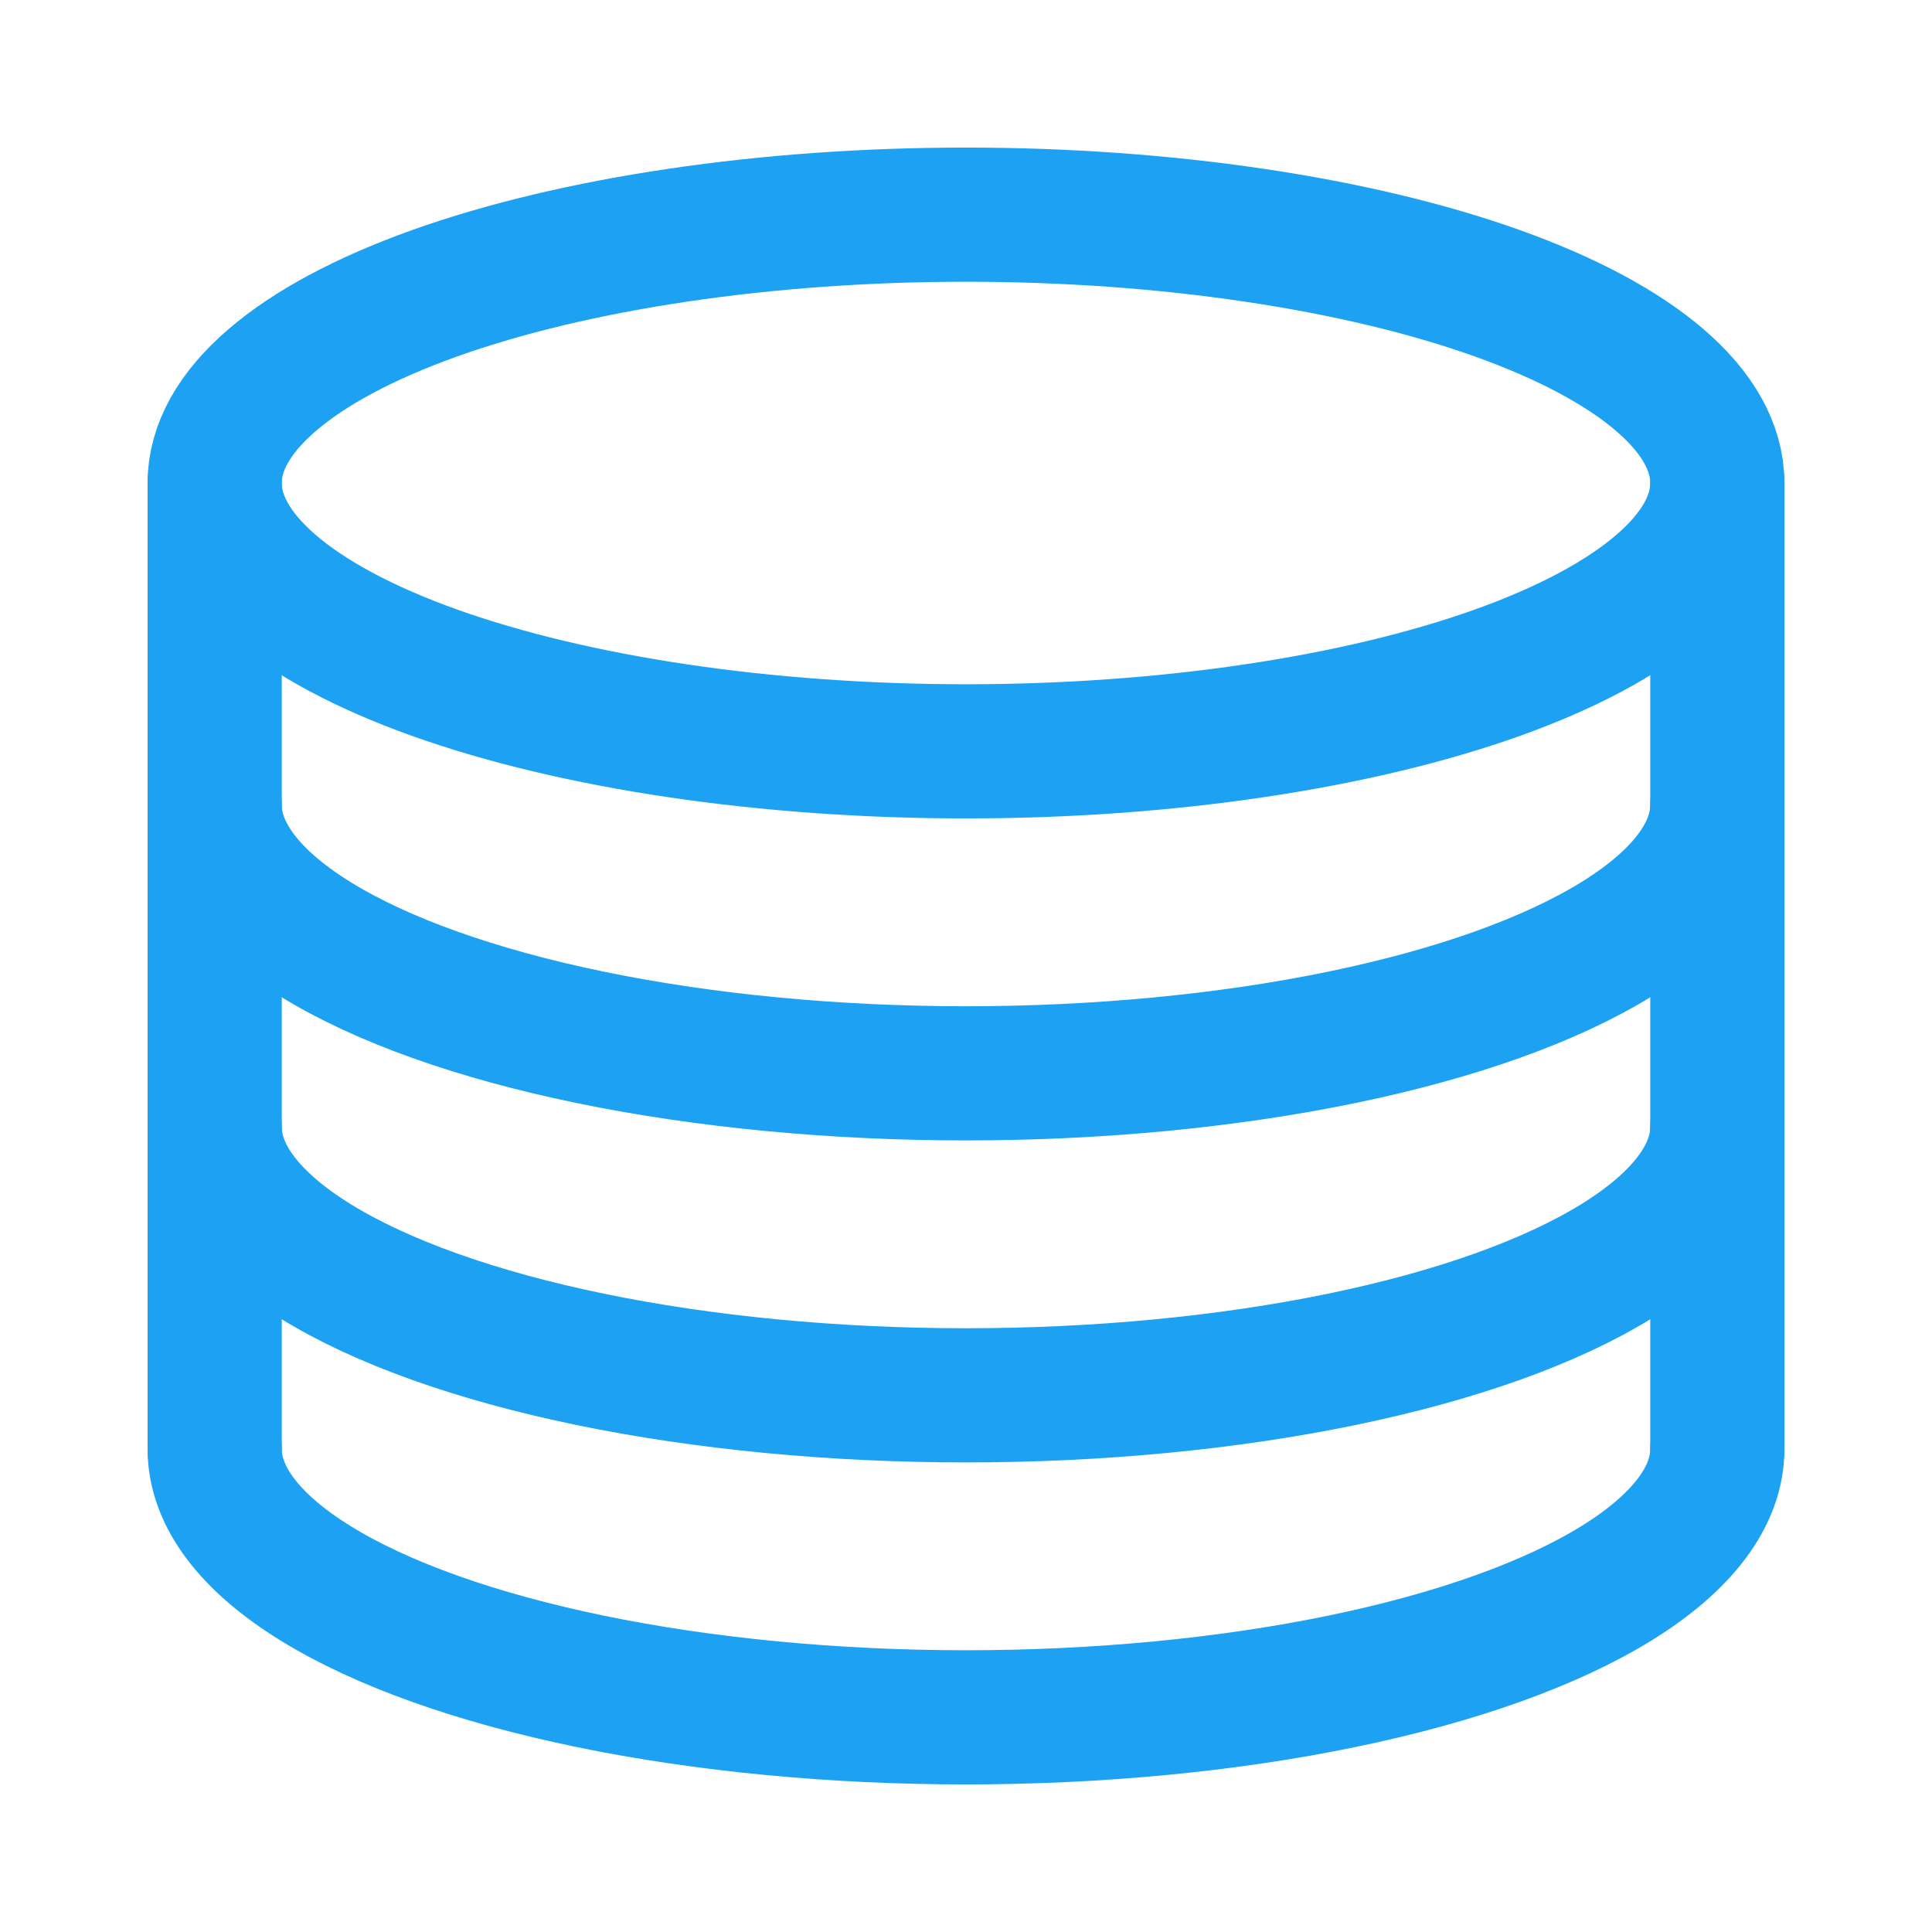 <svg xmlns="http://www.w3.org/2000/svg" width="36" height="36" viewBox="0 0 36 36" fill="none"><path d="M32 9C32 9.657 31.638 10.307 30.934 10.913C30.23 11.52 29.199 12.071 27.899 12.536C26.599 13 25.056 13.368 23.357 13.619C21.659 13.871 19.838 14 18 14C14.287 14 10.726 13.473 8.1 12.536C5.475 11.598 4 10.326 4 9C4 8.343 4.362 7.693 5.066 7.087C5.769 6.48 6.8 5.929 8.1 5.464C9.4 5 10.944 4.632 12.642 4.381C14.341 4.129 16.161 4 18 4C19.838 4 21.659 4.129 23.357 4.381C25.056 4.632 26.599 5 27.899 5.464C29.199 5.929 30.23 6.48 30.934 7.087C31.638 7.693 32 8.343 32 9Z" stroke="#1DA1F2" stroke-width="2.5" stroke-linecap="round" stroke-linejoin="round"></path><path d="M32 27C32 27.878 31.353 28.74 30.124 29.5C28.895 30.26 27.128 30.891 25 31.33C22.872 31.769 20.457 32 18 32C15.542 32 13.128 31.769 11 31.33C8.872 30.891 7.104 30.26 5.876 29.5C4.647 28.74 4 27.878 4 27" stroke="#1DA1F2" stroke-width="2.5" stroke-linecap="round" stroke-linejoin="round"></path><path d="M32 21C32 21.878 31.353 22.74 30.124 23.5C28.895 24.26 27.128 24.891 25 25.33C22.872 25.769 20.457 26 18 26C15.542 26 13.128 25.769 11 25.33C8.872 24.891 7.104 24.26 5.876 23.5C4.647 22.74 4 21.878 4 21" stroke="#1DA1F2" stroke-width="2.5" stroke-linecap="round" stroke-linejoin="round"></path><path d="M32 15C32 15.878 31.353 16.74 30.124 17.5C28.895 18.26 27.128 18.891 25 19.33C22.872 19.769 20.457 20 18 20C15.542 20 13.128 19.769 11 19.33C8.872 18.891 7.104 18.26 5.876 17.5C4.647 16.74 4 15.878 4 15" stroke="#1DA1F2" stroke-width="2.5" stroke-linecap="round" stroke-linejoin="round"></path><path d="M4 9V27" stroke="#1DA1F2" stroke-width="2.5" stroke-linecap="round" stroke-linejoin="round"></path><path d="M32 9V26.999" stroke="#1DA1F2" stroke-width="2.5" stroke-linecap="round" stroke-linejoin="round"></path></svg>